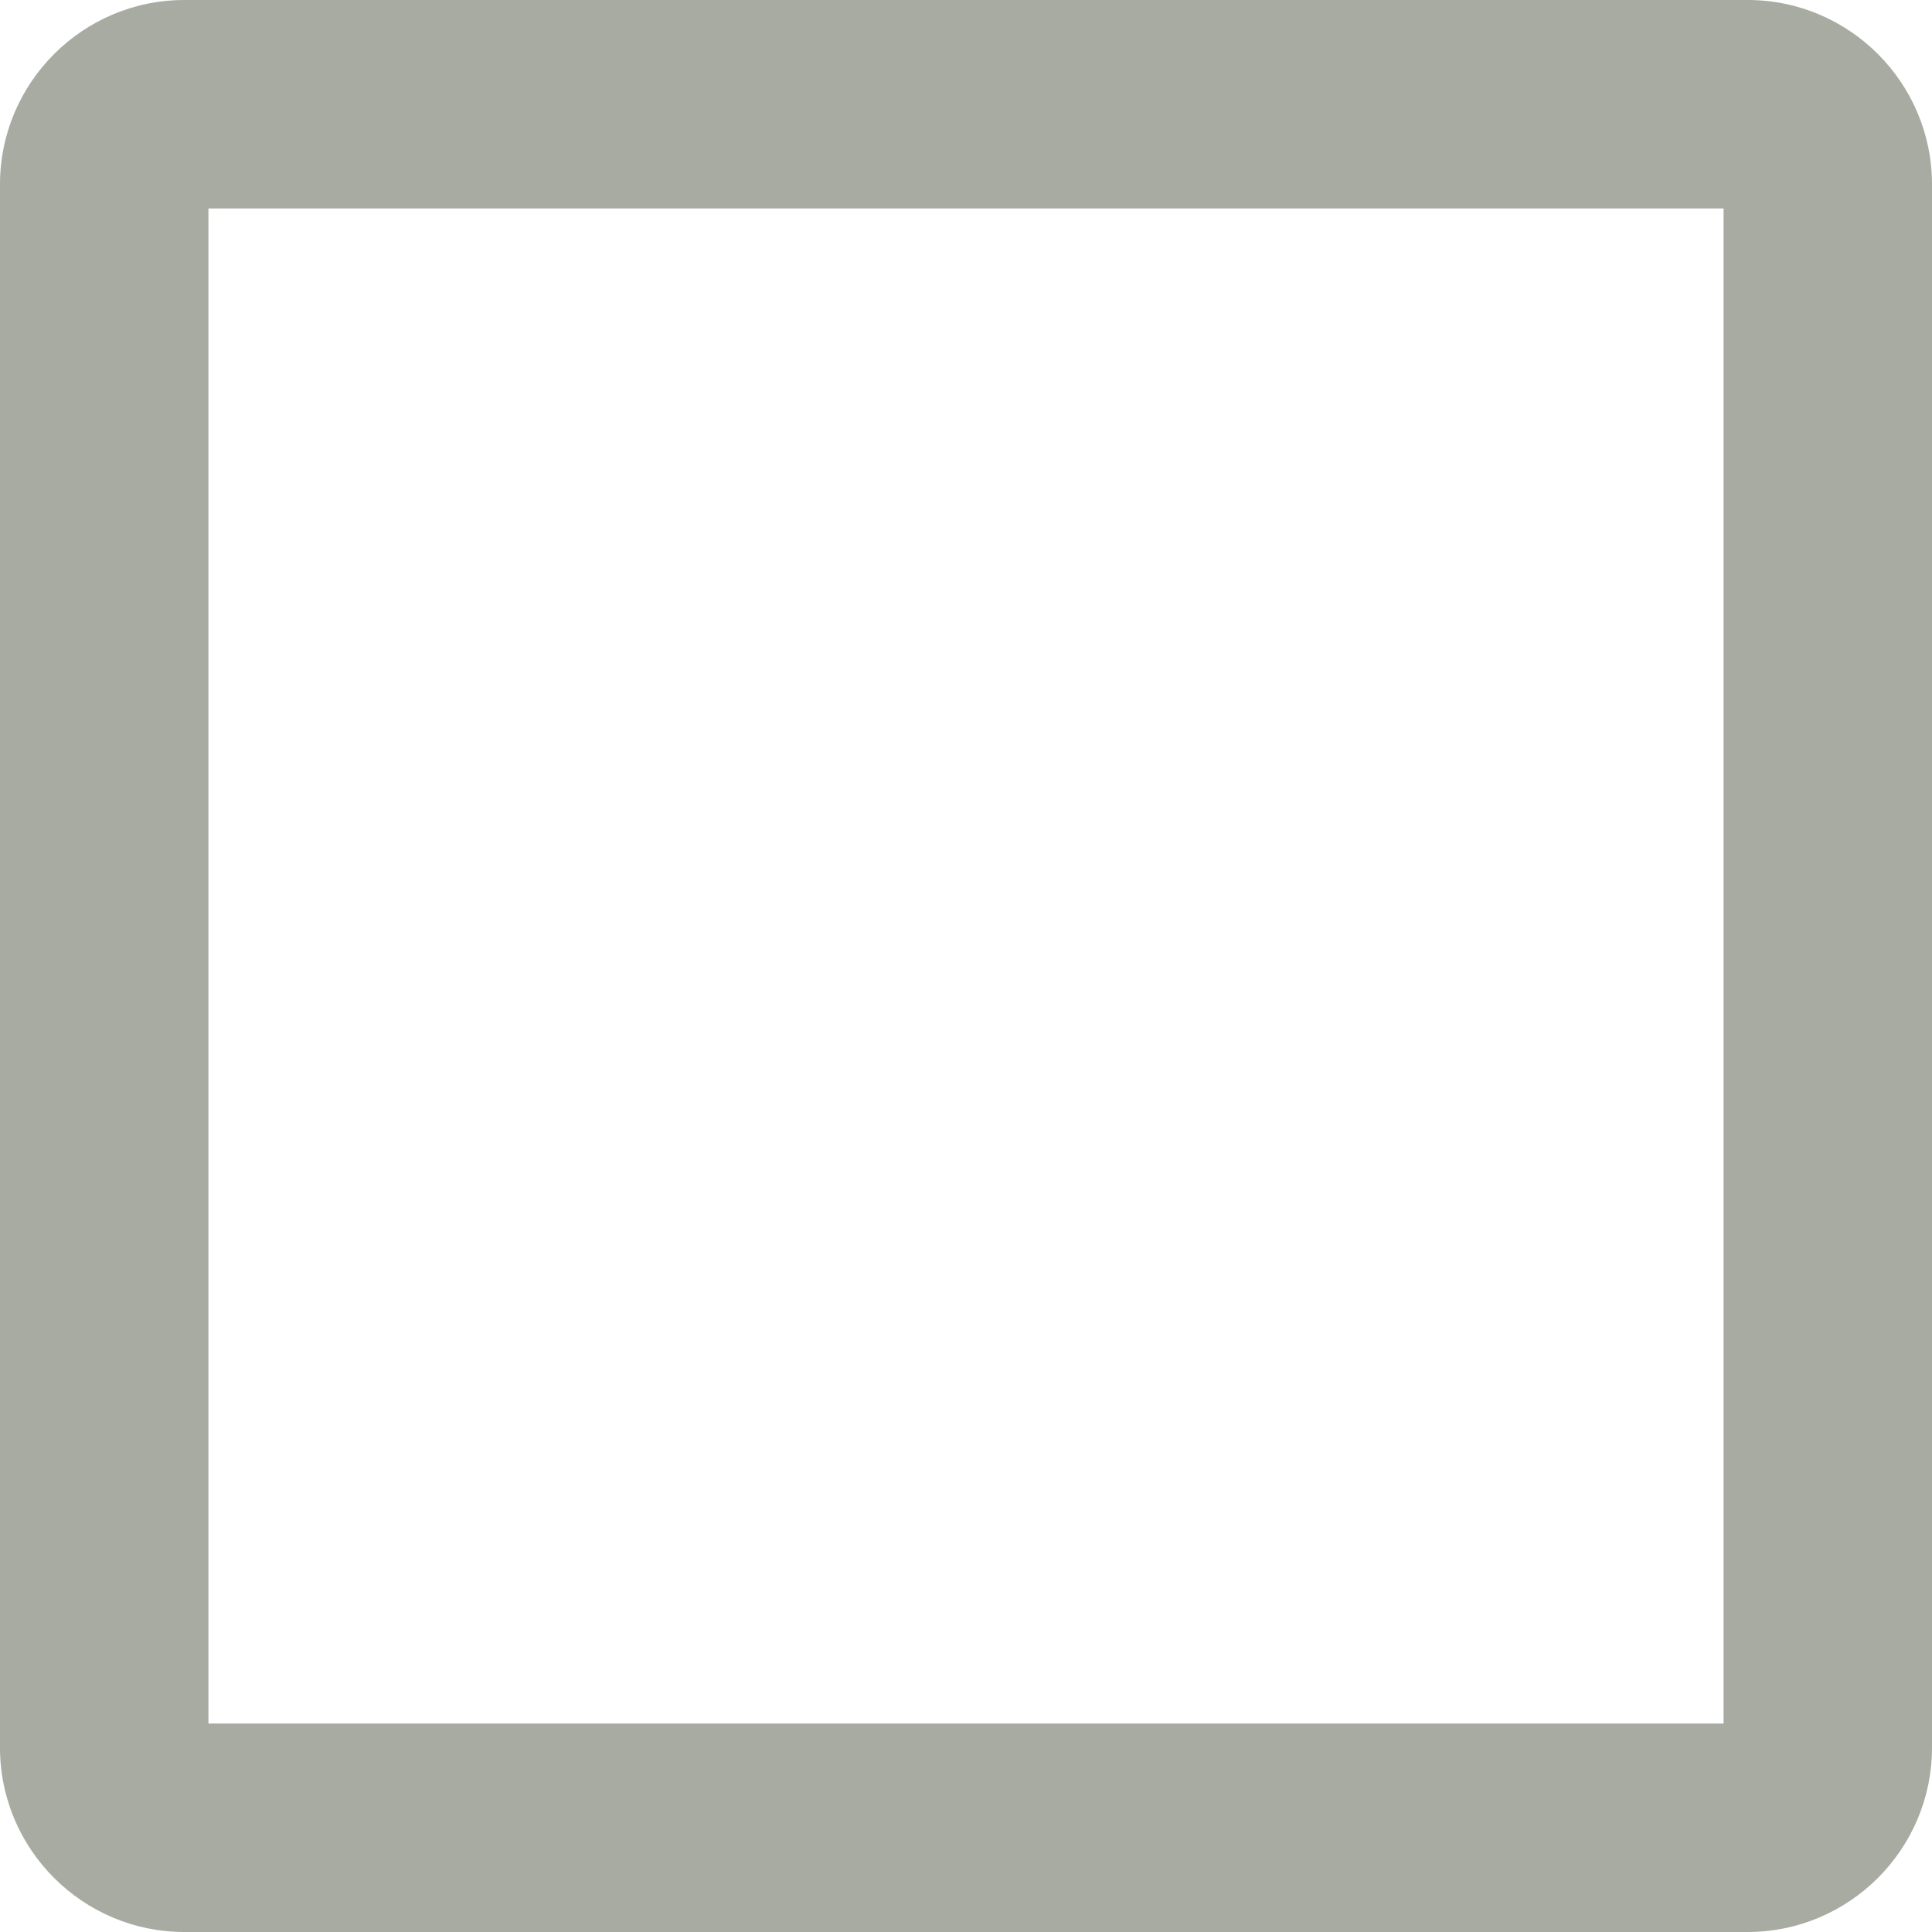 <?xml version="1.0" encoding="UTF-8"?><svg xmlns="http://www.w3.org/2000/svg" viewBox="0 0 120.5 120.5"><defs><style>.d{fill:#a7aba1;}</style></defs><g id="a"/><g id="b"><g id="c"><path class="d" d="M109,120.5H11.5c-6.34,0-11.5-5.16-11.5-11.5V11.5C0,5.16,5.16,0,11.5,0H109c6.34,0,11.5,5.16,11.5,11.5V109c0,6.34-5.16,11.5-11.5,11.5ZM13,107.5H107.5V13H13V107.5Z"/></g></g></svg>